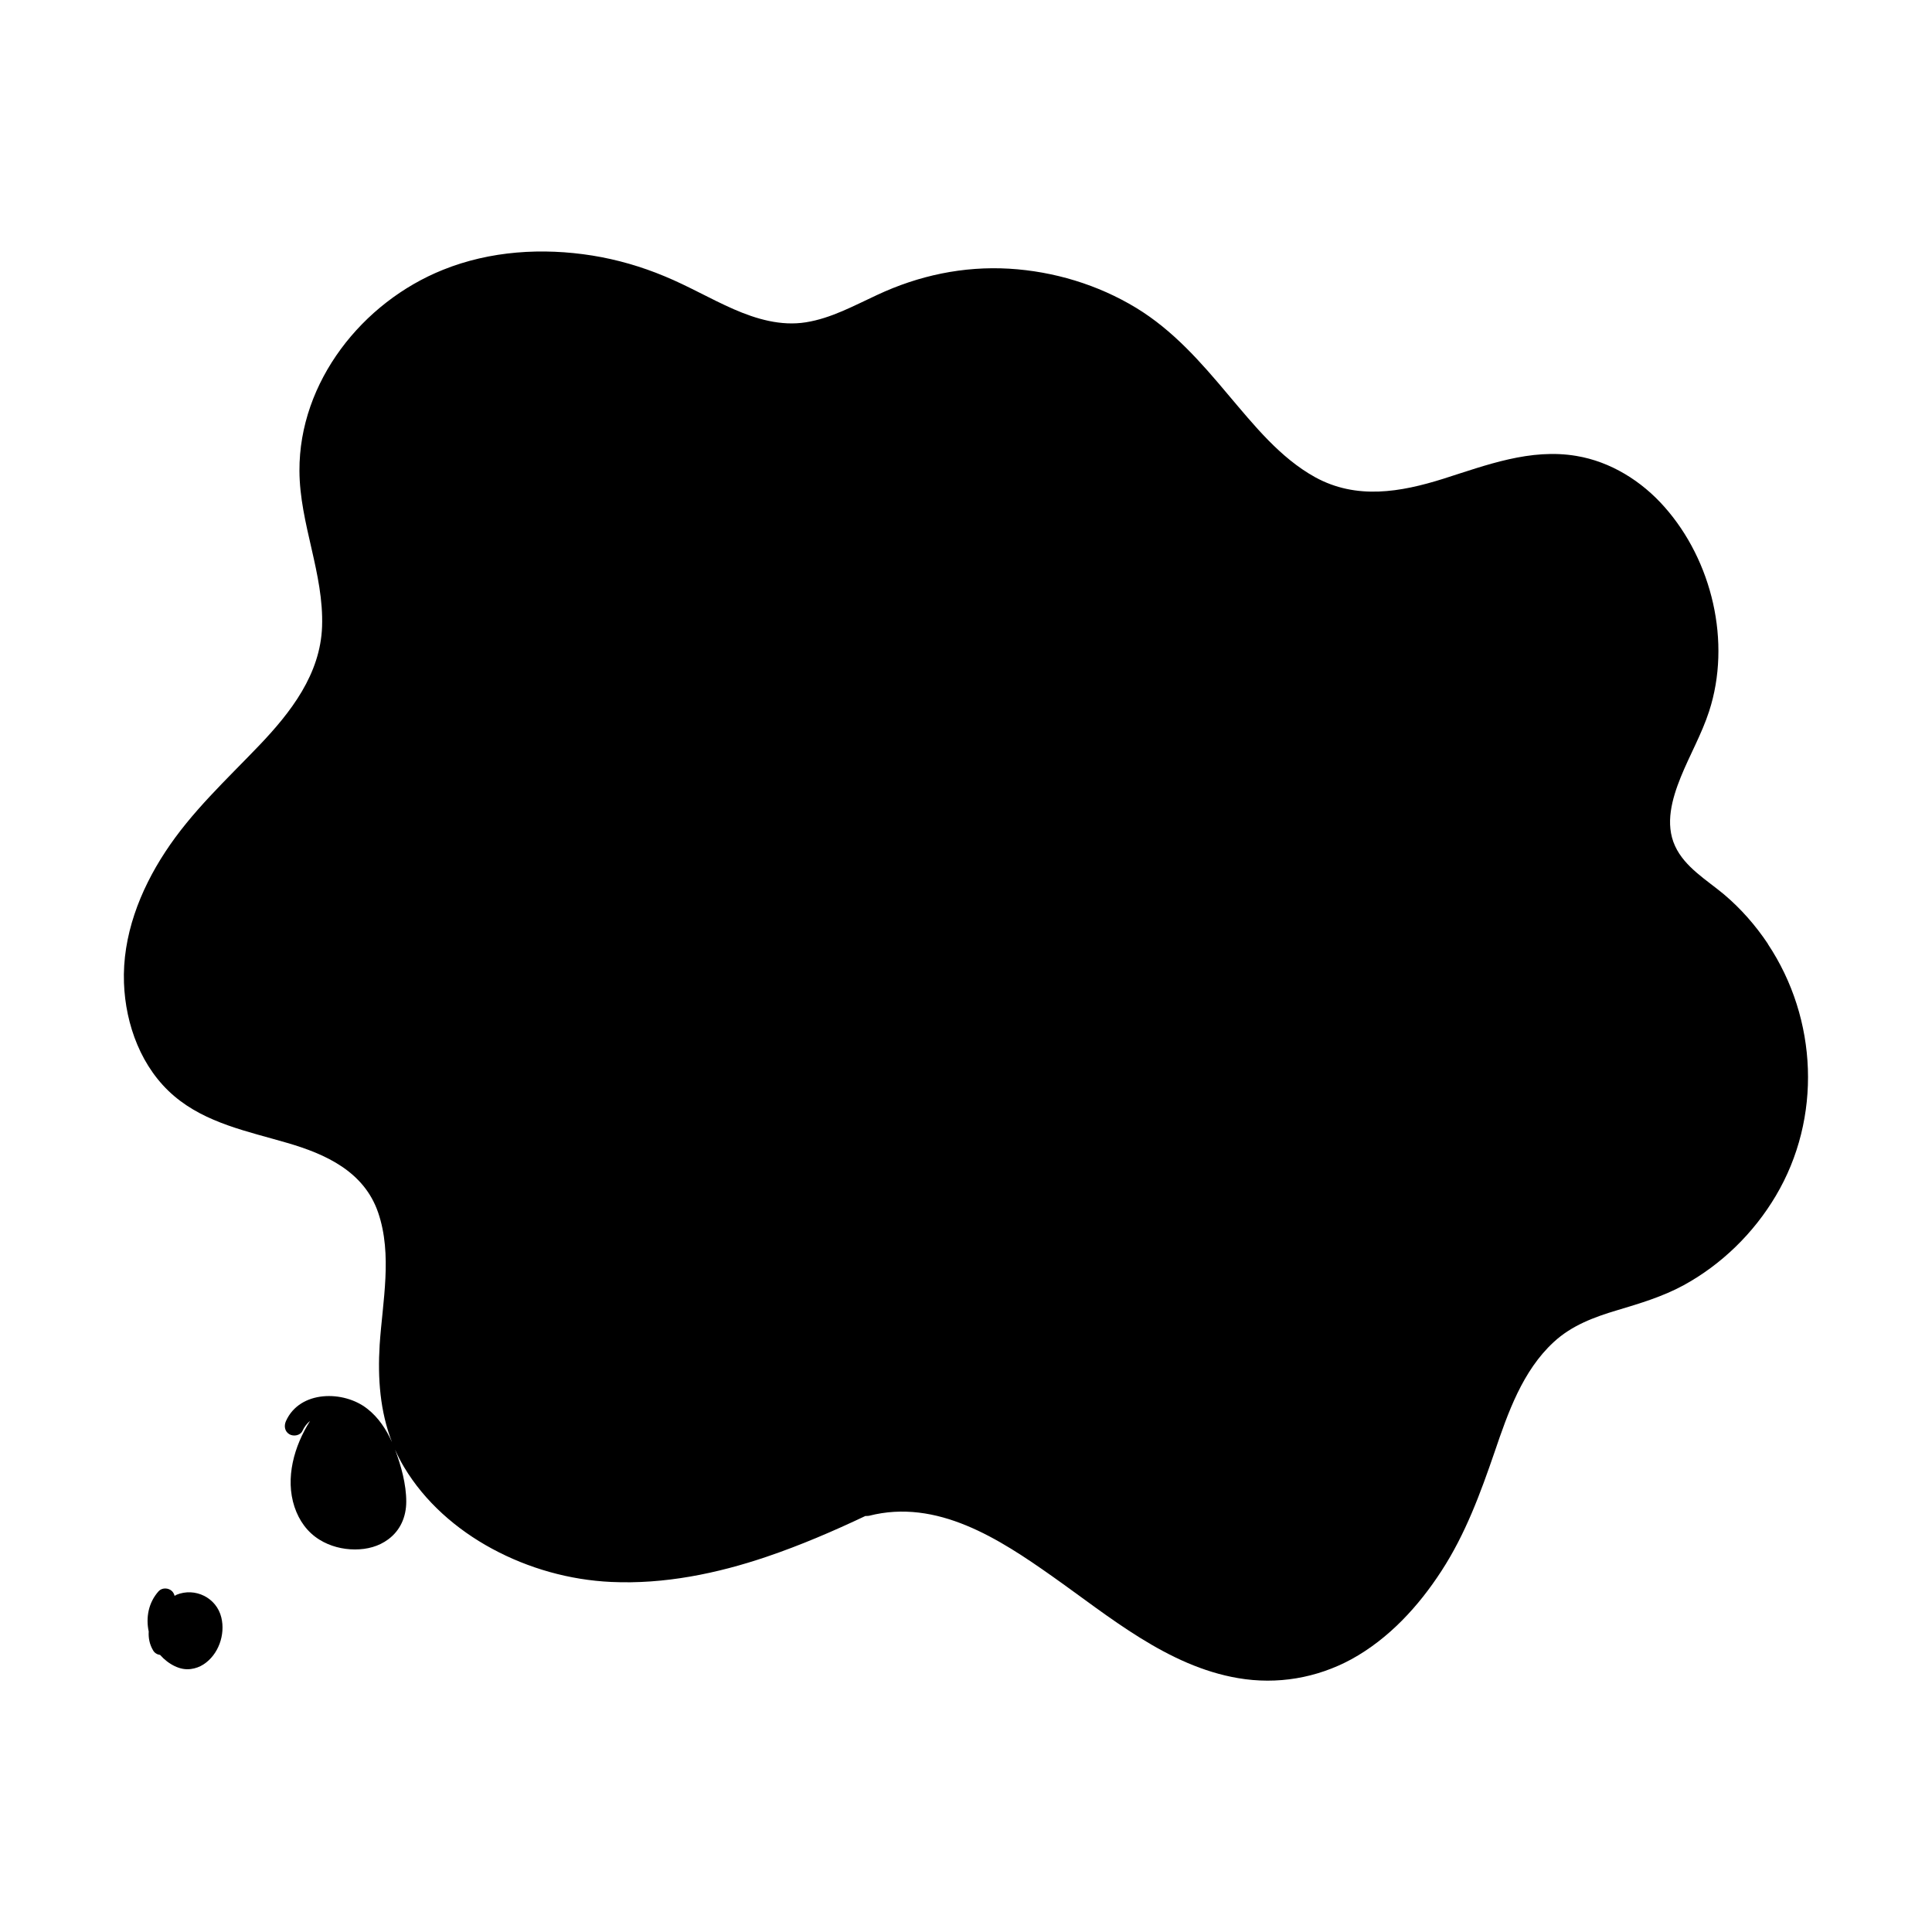 <?xml version="1.0" encoding="UTF-8"?>
<!-- Uploaded to: ICON Repo, www.svgrepo.com, Generator: ICON Repo Mixer Tools -->
<svg fill="#000000" width="800px" height="800px" version="1.1" viewBox="144 144 512 512" xmlns="http://www.w3.org/2000/svg">
 <g>
  <path d="m612.5 394.11c-3.273-4.887-7.152-9.32-11.637-13.098-4.586-3.828-10.379-7.203-12.949-12.797-2.719-5.894-0.805-12.543 1.512-18.289 2.367-5.844 5.543-11.387 7.508-17.434 5.945-18.289 0.805-39.902-11.84-54.16-6.047-6.852-14.258-11.992-23.328-13.504-12.191-2.066-23.832 2.418-35.266 6.047-11.387 3.578-23.023 5.594-33.957-0.402-9.32-5.141-16.223-13.805-23.023-21.816-7.254-8.664-14.66-17.129-24.434-23.074-10.125-6.144-21.816-9.672-33.656-10.379-12.191-0.707-23.98 1.812-34.965 6.953-6.098 2.82-12.191 6.195-18.895 7.254-6.602 1.059-13.148-0.855-19.145-3.477-6.195-2.719-12.043-6.144-18.289-8.715-6.144-2.57-12.594-4.434-19.145-5.492-13.25-2.117-27.105-1.258-39.598 3.777-21.363 8.566-38.137 29.676-38.039 53.254 0.051 14.008 6.5 27.258 5.996 41.312-0.453 12.594-8.262 22.672-16.625 31.438-8.715 9.117-17.984 17.633-24.938 28.266-6.75 10.277-11.387 22.32-10.934 34.711 0.402 11.133 4.637 22.621 13.301 29.977 8.465 7.203 19.547 9.371 29.875 12.395 10.277 2.973 20.453 7.609 24.184 18.488 3.828 11.184 1.16 23.578 0.402 35.016-0.555 8.918 0.102 17.684 3.273 25.844-1.512-3.375-3.578-6.551-6.551-8.867-6.246-4.938-17.887-4.938-21.562 3.273-0.555 1.258-0.352 2.719 0.906 3.477 1.109 0.656 2.922 0.352 3.477-0.906 0.504-1.109 1.211-1.965 2.016-2.621-4.231 6.648-6.648 15.164-4.133 22.773 1.211 3.629 3.375 6.699 6.648 8.715 2.769 1.715 6.098 2.57 9.371 2.57 3.273 0 6.297-0.805 8.816-2.672 3.223-2.367 4.785-5.996 4.785-10.027 0-4.535-1.359-9.523-2.973-13.754 0.707 1.562 1.461 3.074 2.367 4.586 5.492 9.219 13.906 16.574 23.328 21.664 9.672 5.238 20.605 8.312 31.59 8.816 14.008 0.656 28.062-2.215 41.262-6.699 8.918-3.023 17.582-6.75 26.098-10.781 0.301 0 0.605 0 0.957-0.051 18.035-4.637 34.562 6.144 48.617 16.07 15.062 10.629 30.48 23.781 49.223 26.953 10.328 1.762 20.758 0 29.977-4.988 9.926-5.441 17.836-14.055 23.93-23.477 6.348-9.773 10.277-20.504 14.055-31.488 3.527-10.379 7.406-21.512 15.668-29.121 4.734-4.383 10.68-6.602 16.777-8.414 6.047-1.812 11.992-3.578 17.582-6.602 10.078-5.492 18.641-13.855 24.484-23.73 12.242-20.605 11.133-46.855-2.117-66.754z"/>
  <path d="m190.77 566.66s-0.352 0.152-0.504 0.25c-0.102-0.402-0.301-0.855-0.656-1.211-0.957-0.957-2.672-1.008-3.578 0-2.672 2.973-3.426 6.953-2.621 10.68-0.102 1.664 0.203 3.375 1.16 4.988 0.402 0.707 1.109 1.109 1.863 1.211 1.109 1.258 2.418 2.266 3.879 2.973 1.41 0.656 2.769 0.957 4.281 0.754 1.16-0.152 2.316-0.555 3.324-1.211 3.981-2.57 5.844-7.91 4.734-12.445-1.258-5.238-6.953-8.062-11.941-5.996z"/>
 </g>
</svg>